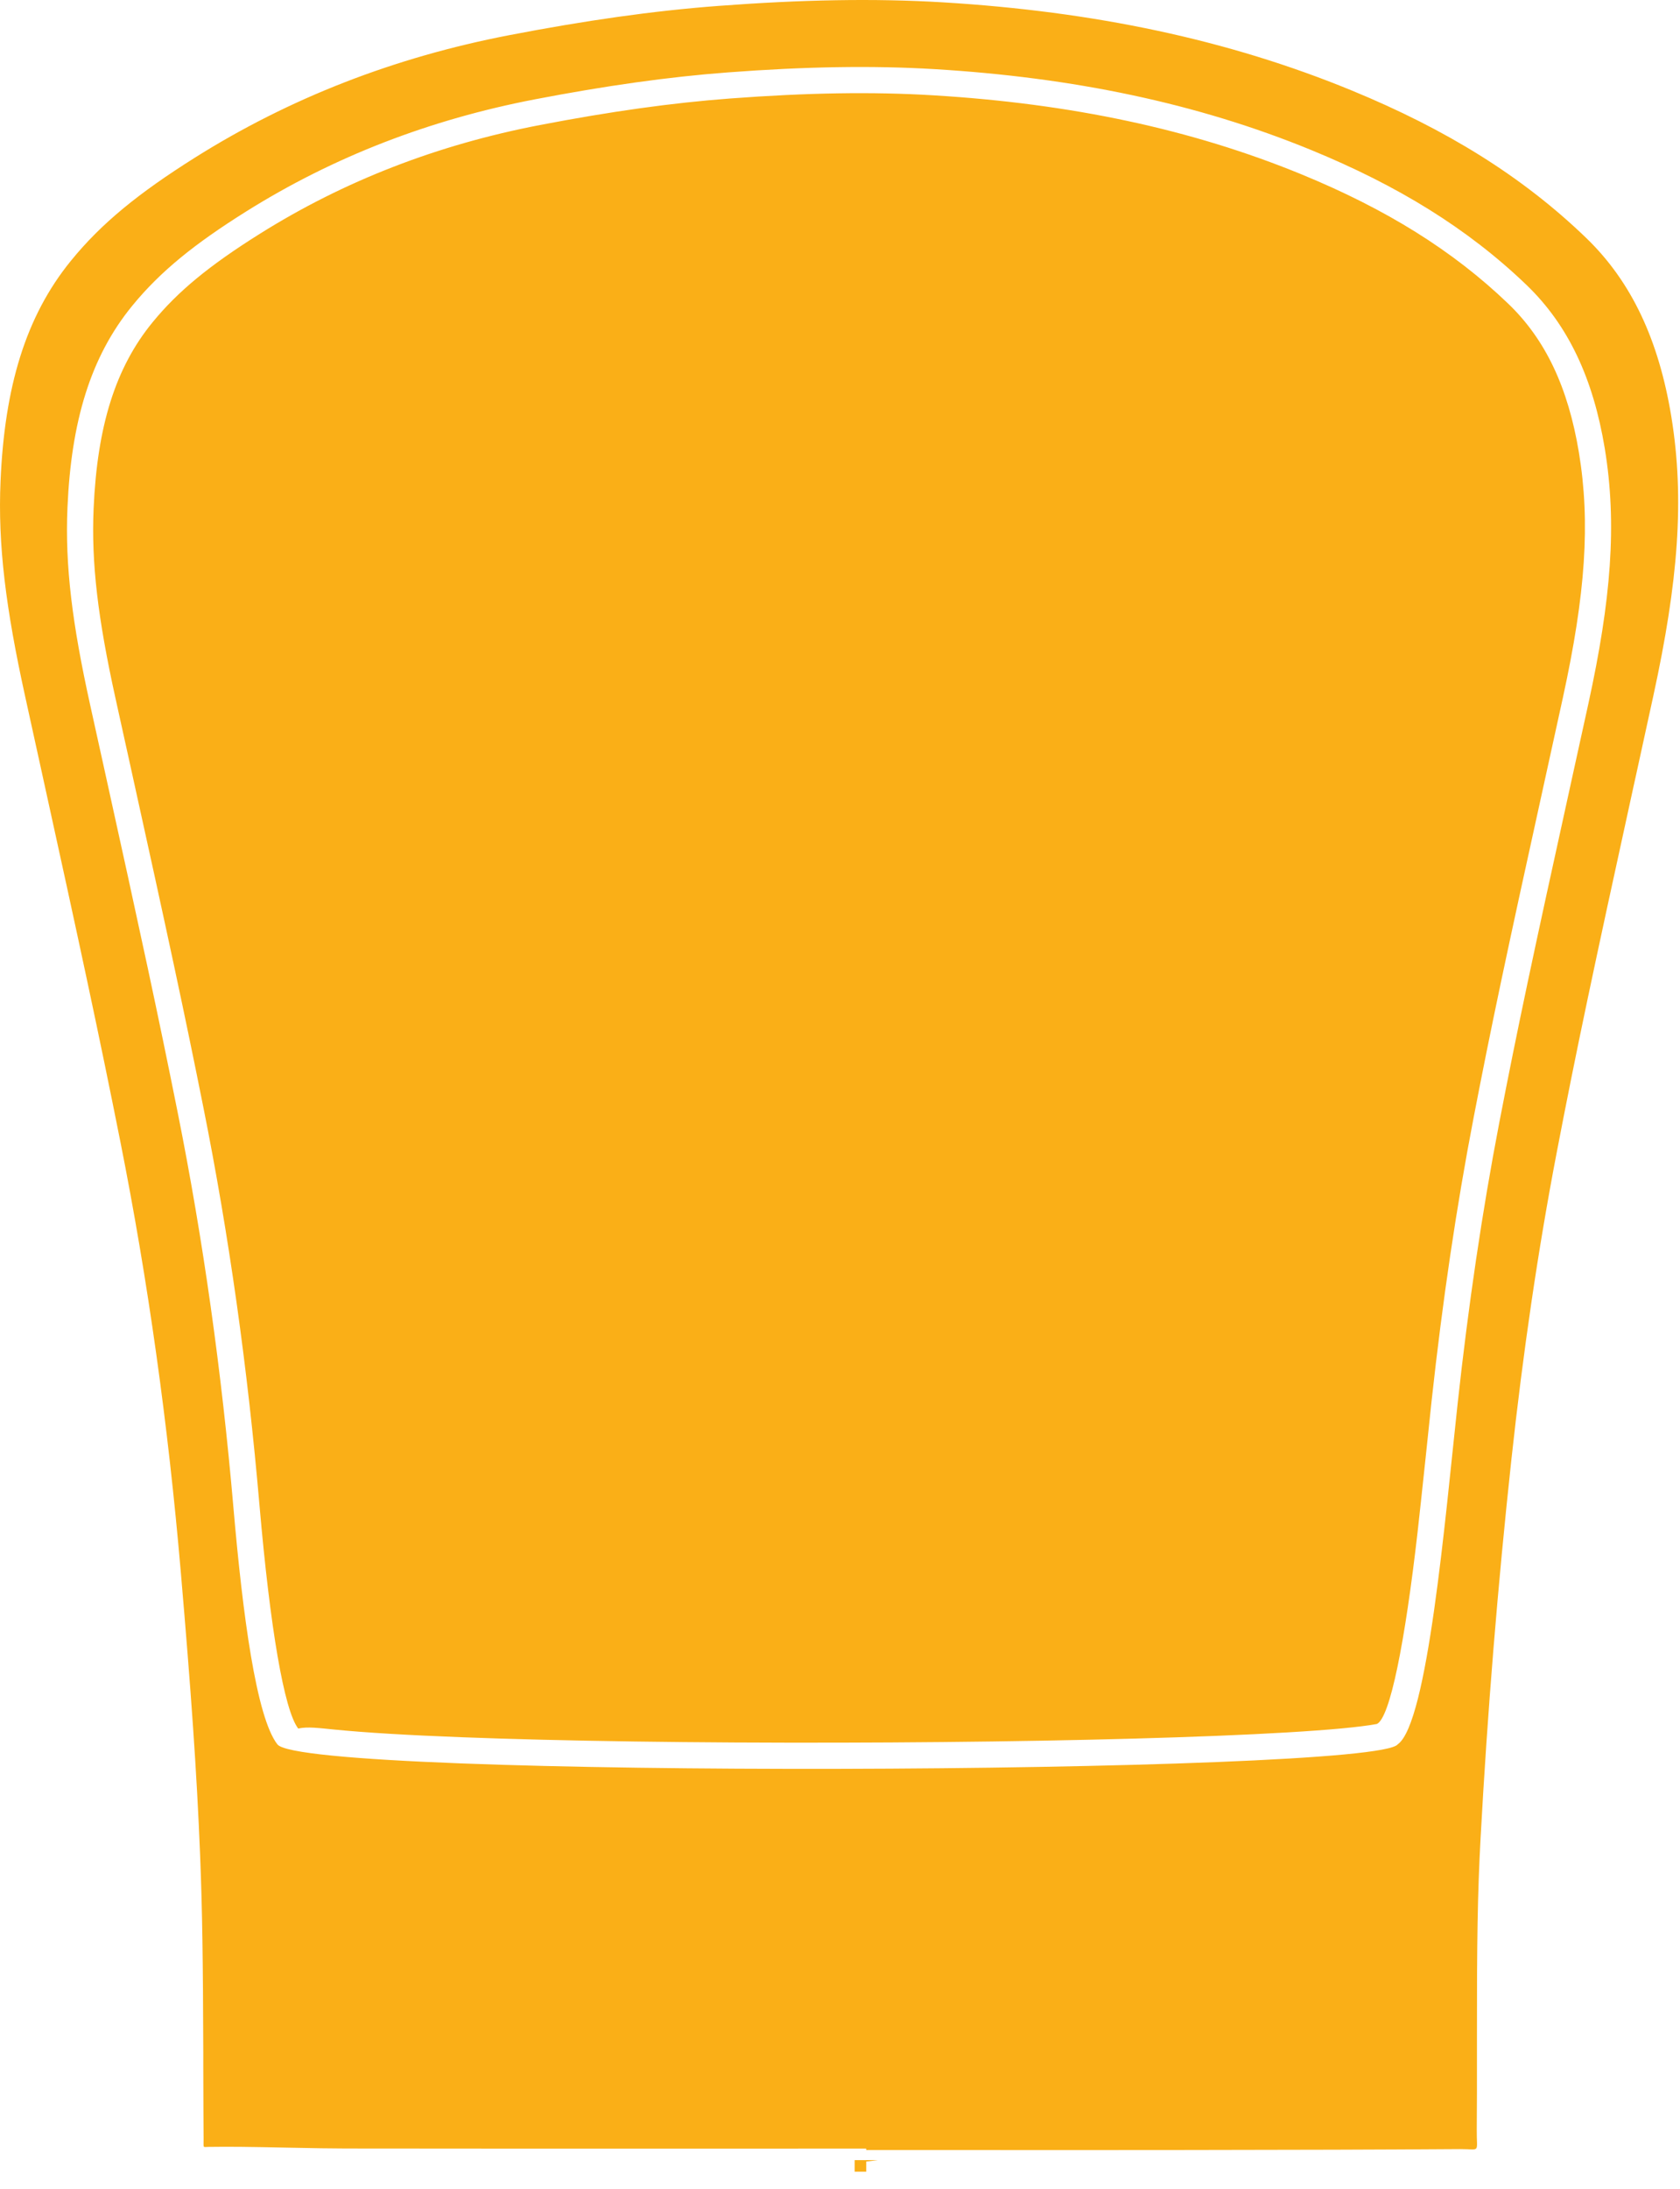 <svg xmlns="http://www.w3.org/2000/svg" width="43" height="56" viewBox="0 0 43 56">
  <path fill="#FAAF17" fill-rule="evenodd" d="M267.875,95.265 L268.467,95.265 L268.171,95.302 L268.171,95.006 C268.867,95.006 269.421,95.006 270.666,95.006 C273.518,95.007 274.786,95.007 276.37,95.005 C279.248,95.002 281.318,94.996 283.37,94.982 C283.907,94.979 283.793,95.104 283.798,94.492 C283.803,93.845 283.804,93.367 283.803,92.293 C283.803,92.204 283.803,92.204 283.803,92.116 C283.801,89.681 283.818,88.461 283.895,87.039 C284.071,83.808 284.335,80.572 284.684,77.345 C284.982,74.601 285.364,71.991 285.843,69.494 C286.344,66.879 286.788,64.79 287.809,60.128 C287.842,59.979 287.842,59.979 287.875,59.829 C288.072,58.927 288.195,58.368 288.322,57.782 C288.949,54.896 289.125,52.776 288.777,50.653 C288.457,48.712 287.769,47.216 286.597,46.086 C284.957,44.505 283.012,43.31 280.61,42.32 C277.432,41.01 273.989,40.293 270.135,40.06 C268.376,39.954 266.516,39.991 264.389,40.151 C262.718,40.276 260.967,40.527 259.018,40.903 C256.101,41.467 253.418,42.503 250.975,44.042 C249.558,44.935 248.6,45.706 247.815,46.672 C246.65,48.103 246.117,49.912 246.014,52.306 C245.942,53.944 246.15,55.571 246.642,57.809 C246.723,58.18 246.806,58.556 246.919,59.071 C246.963,59.273 246.963,59.273 247.008,59.475 C248.072,64.313 248.538,66.484 249.078,69.195 C249.789,72.766 250.304,76.446 250.629,80.235 C250.889,83.259 251.038,85.356 251.122,87.464 C251.179,88.892 251.196,90.18 251.203,92.516 C251.203,92.7 251.203,92.7 251.203,92.884 C251.206,93.803 251.207,94.211 251.211,94.721 C251.213,94.968 251.184,94.928 251.332,94.926 C251.895,94.918 252.345,94.924 253.355,94.945 C254.104,94.96 254.436,94.966 254.851,94.967 C257.571,94.97 259.748,94.971 264.645,94.97 C266.408,94.969 267.191,94.969 268.171,94.969 L268.171,95.561 C268.07,95.561 267.972,95.561 267.875,95.561 L267.875,95.265 Z M269.921,41.769 C273.468,41.983 276.636,42.639 279.56,43.838 C281.769,44.745 283.559,45.839 285.068,47.287 C286.146,48.322 286.779,49.692 287.074,51.47 C287.394,53.414 287.233,55.355 286.656,57.998 C286.538,58.536 286.426,59.048 286.244,59.873 C286.214,60.01 286.214,60.01 286.184,60.147 C285.244,64.416 284.836,66.329 284.374,68.724 C283.934,71.011 283.582,73.401 283.308,75.914 C282.987,78.87 282.541,84.091 281.775,84.627 C281.187,85.403 253.776,85.523 253.099,84.627 C252.561,83.933 252.213,81.331 251.974,78.561 C251.674,75.091 251.201,71.721 250.546,68.451 C250.049,65.968 249.62,63.98 248.642,59.549 C248.601,59.364 248.601,59.364 248.56,59.179 C248.456,58.707 248.38,58.363 248.305,58.023 C247.853,55.974 247.661,54.483 247.727,52.984 C247.822,50.791 248.312,49.135 249.384,47.824 C250.107,46.939 250.988,46.234 252.292,45.416 C254.539,44.006 257.009,43.057 259.693,42.541 C261.486,42.197 263.097,41.967 264.635,41.852 C266.591,41.705 268.303,41.672 269.921,41.769 Z M264.685,42.52 C263.203,42.631 261.625,42.852 259.819,43.199 C257.196,43.703 254.808,44.628 252.648,45.983 C251.354,46.795 250.551,47.455 249.903,48.248 C248.958,49.403 248.488,50.895 248.396,53.013 C248.336,54.398 248.501,55.805 248.959,57.879 C249.031,58.207 249.106,58.545 249.214,59.035 C249.24,59.151 249.24,59.151 249.255,59.22 C249.27,59.289 249.27,59.289 249.296,59.405 C250.322,64.051 250.725,65.93 251.203,68.319 C251.86,71.598 252.338,74.992 252.641,78.503 C252.913,81.645 253.272,83.756 253.633,84.223 C253.868,84.169 254.174,84.211 254.568,84.25 C255.345,84.327 256.443,84.393 257.808,84.445 C260.383,84.544 263.837,84.592 267.469,84.584 C271.04,84.577 274.513,84.515 277.115,84.411 C278.471,84.357 279.566,84.292 280.339,84.22 C280.731,84.183 281.035,84.145 281.242,84.106 C281.58,83.947 281.961,82.011 282.282,79.21 C282.373,78.412 282.641,75.857 282.642,75.842 C282.921,73.286 283.277,70.88 283.717,68.597 C284.161,66.292 284.543,64.482 285.53,60.003 L285.59,59.729 C285.78,58.867 285.888,58.372 286.001,57.856 C286.583,55.192 286.708,53.366 286.413,51.579 C286.136,49.907 285.554,48.682 284.605,47.771 C283.189,46.413 281.488,45.354 279.306,44.458 C276.499,43.307 273.416,42.651 269.881,42.438 C268.329,42.344 266.658,42.372 264.685,42.52 Z" transform="translate(-246 -40)"/>
</svg>
